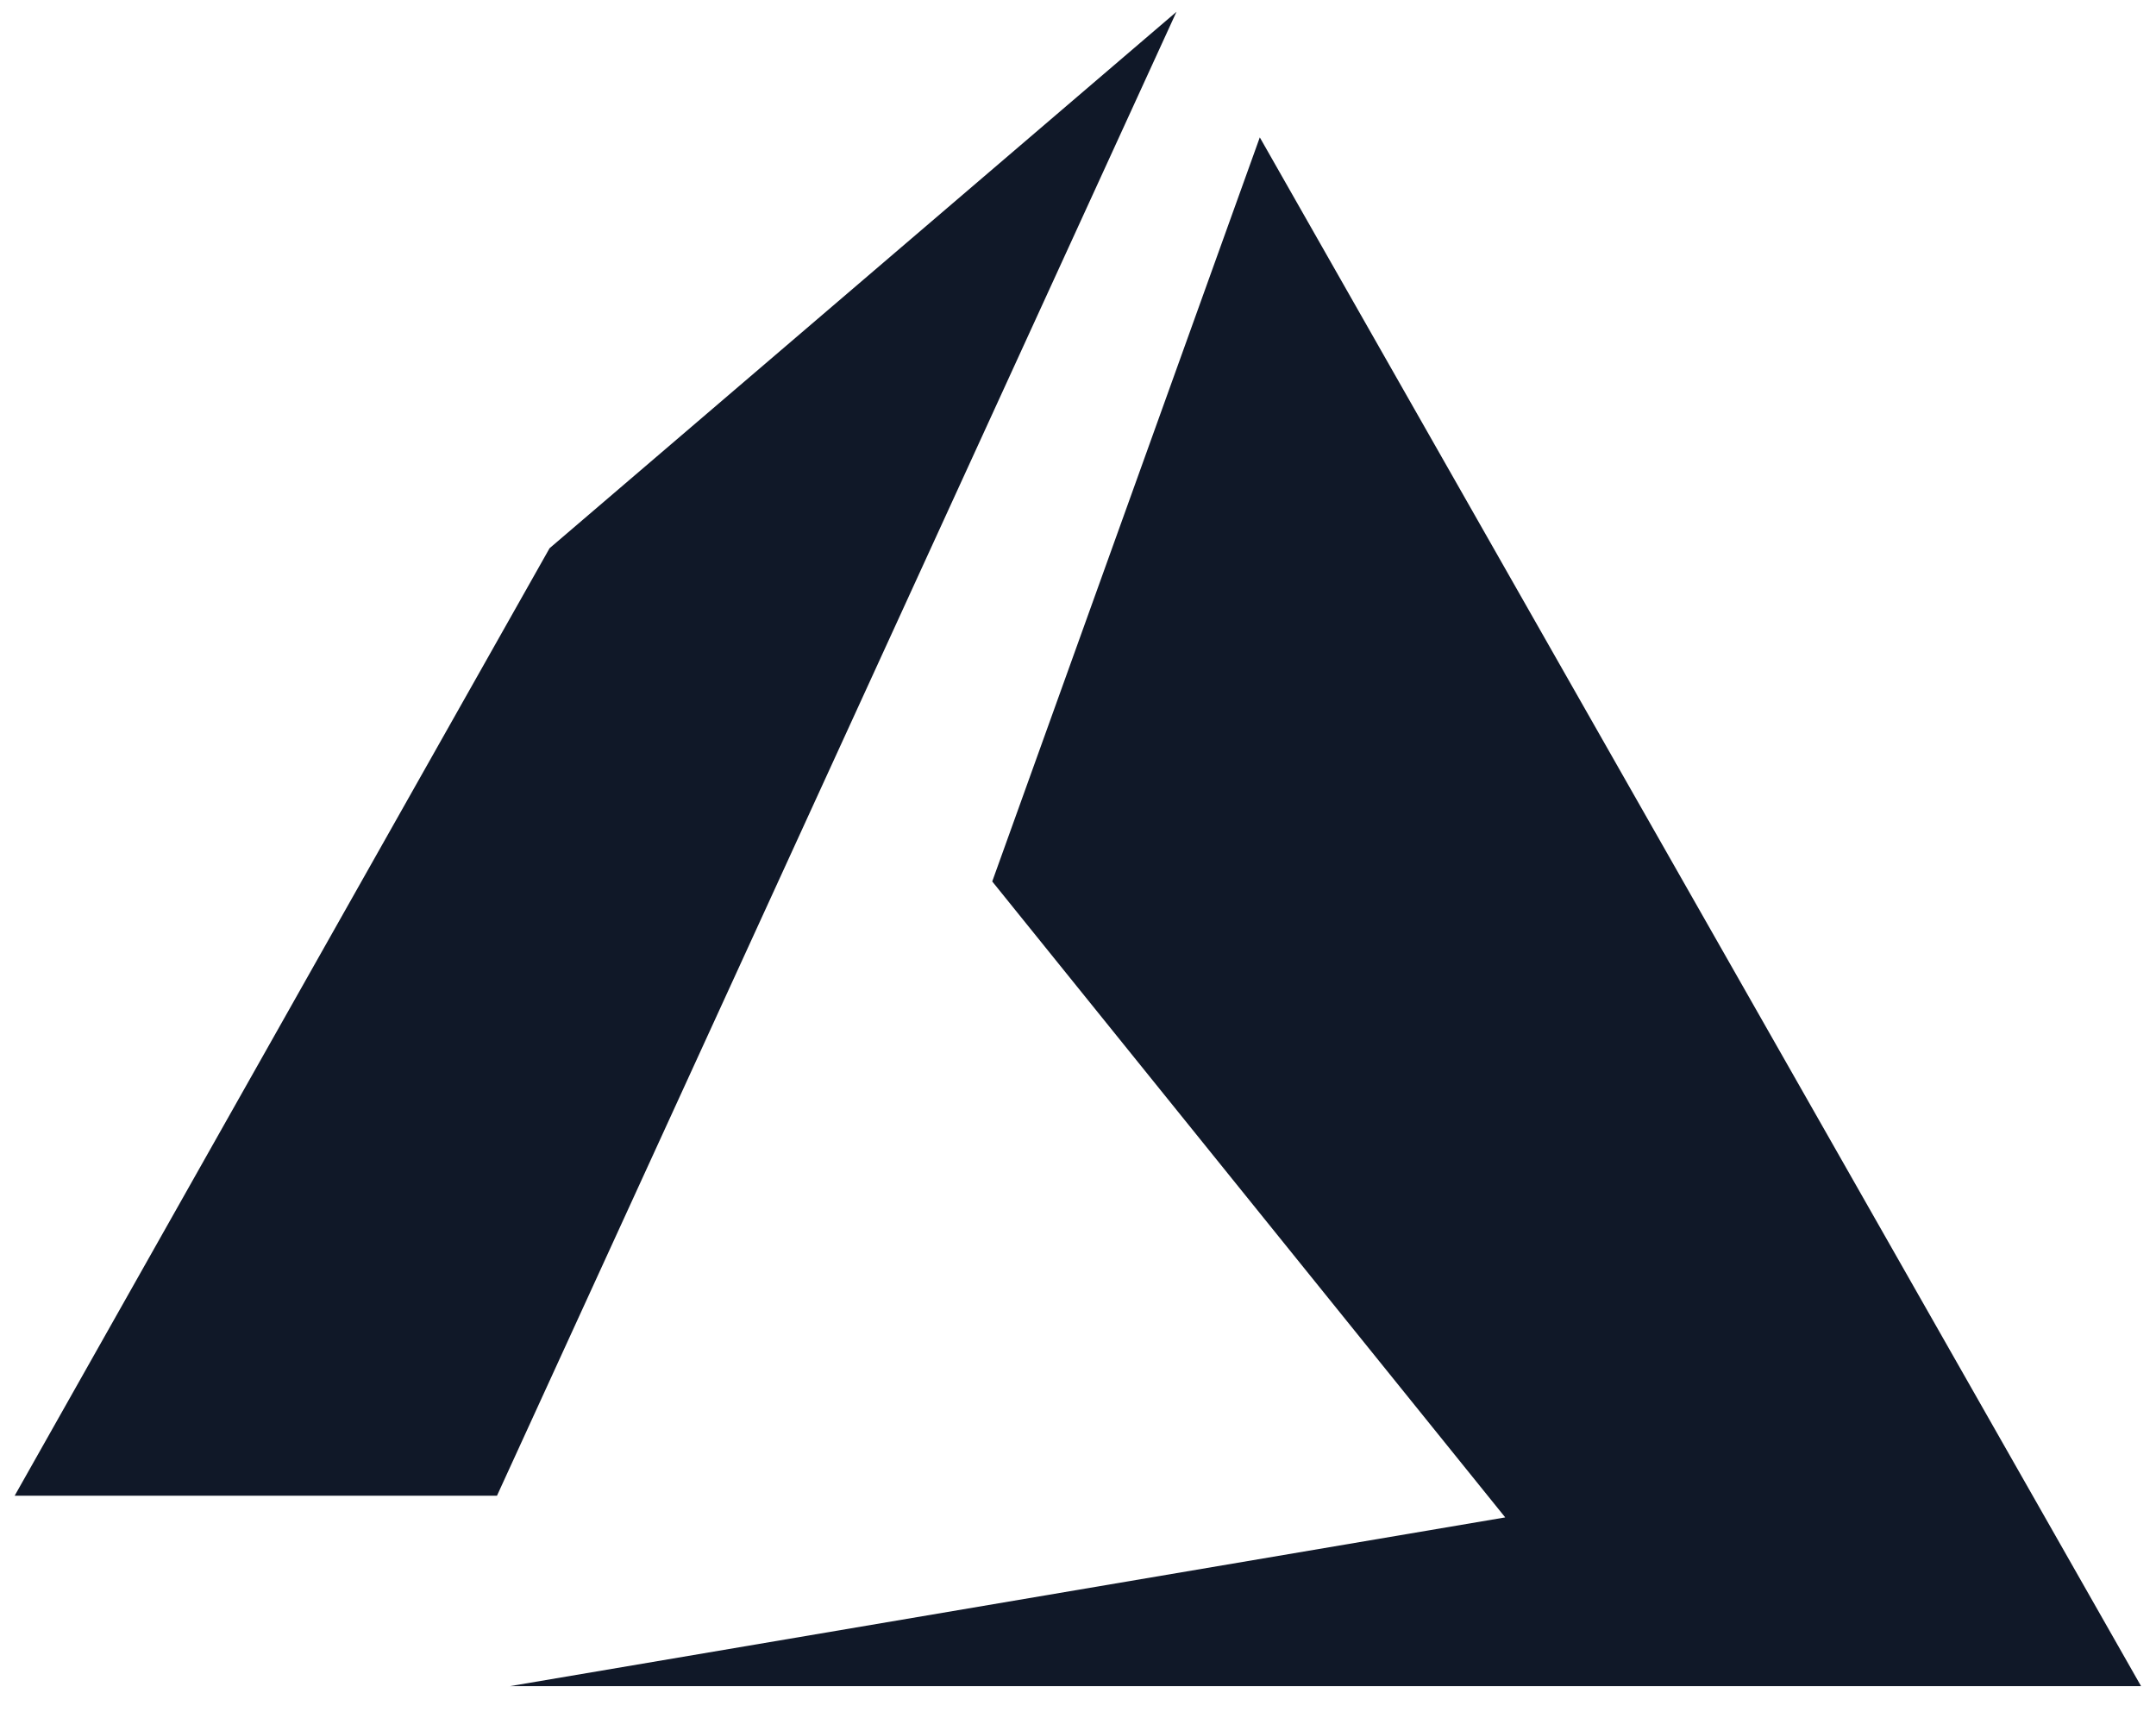 <svg width="59" height="47" viewBox="0 0 59 47" fill="none" xmlns="http://www.w3.org/2000/svg">
<path d="M32.194 0.324L15.039 15.002L0.401 40.929H13.6L32.195 0.322L32.194 0.324ZM34.475 3.759L27.153 24.12L41.191 41.522L13.958 46.139H58.591L34.475 3.759Z" fill="#101828"/>
</svg>
